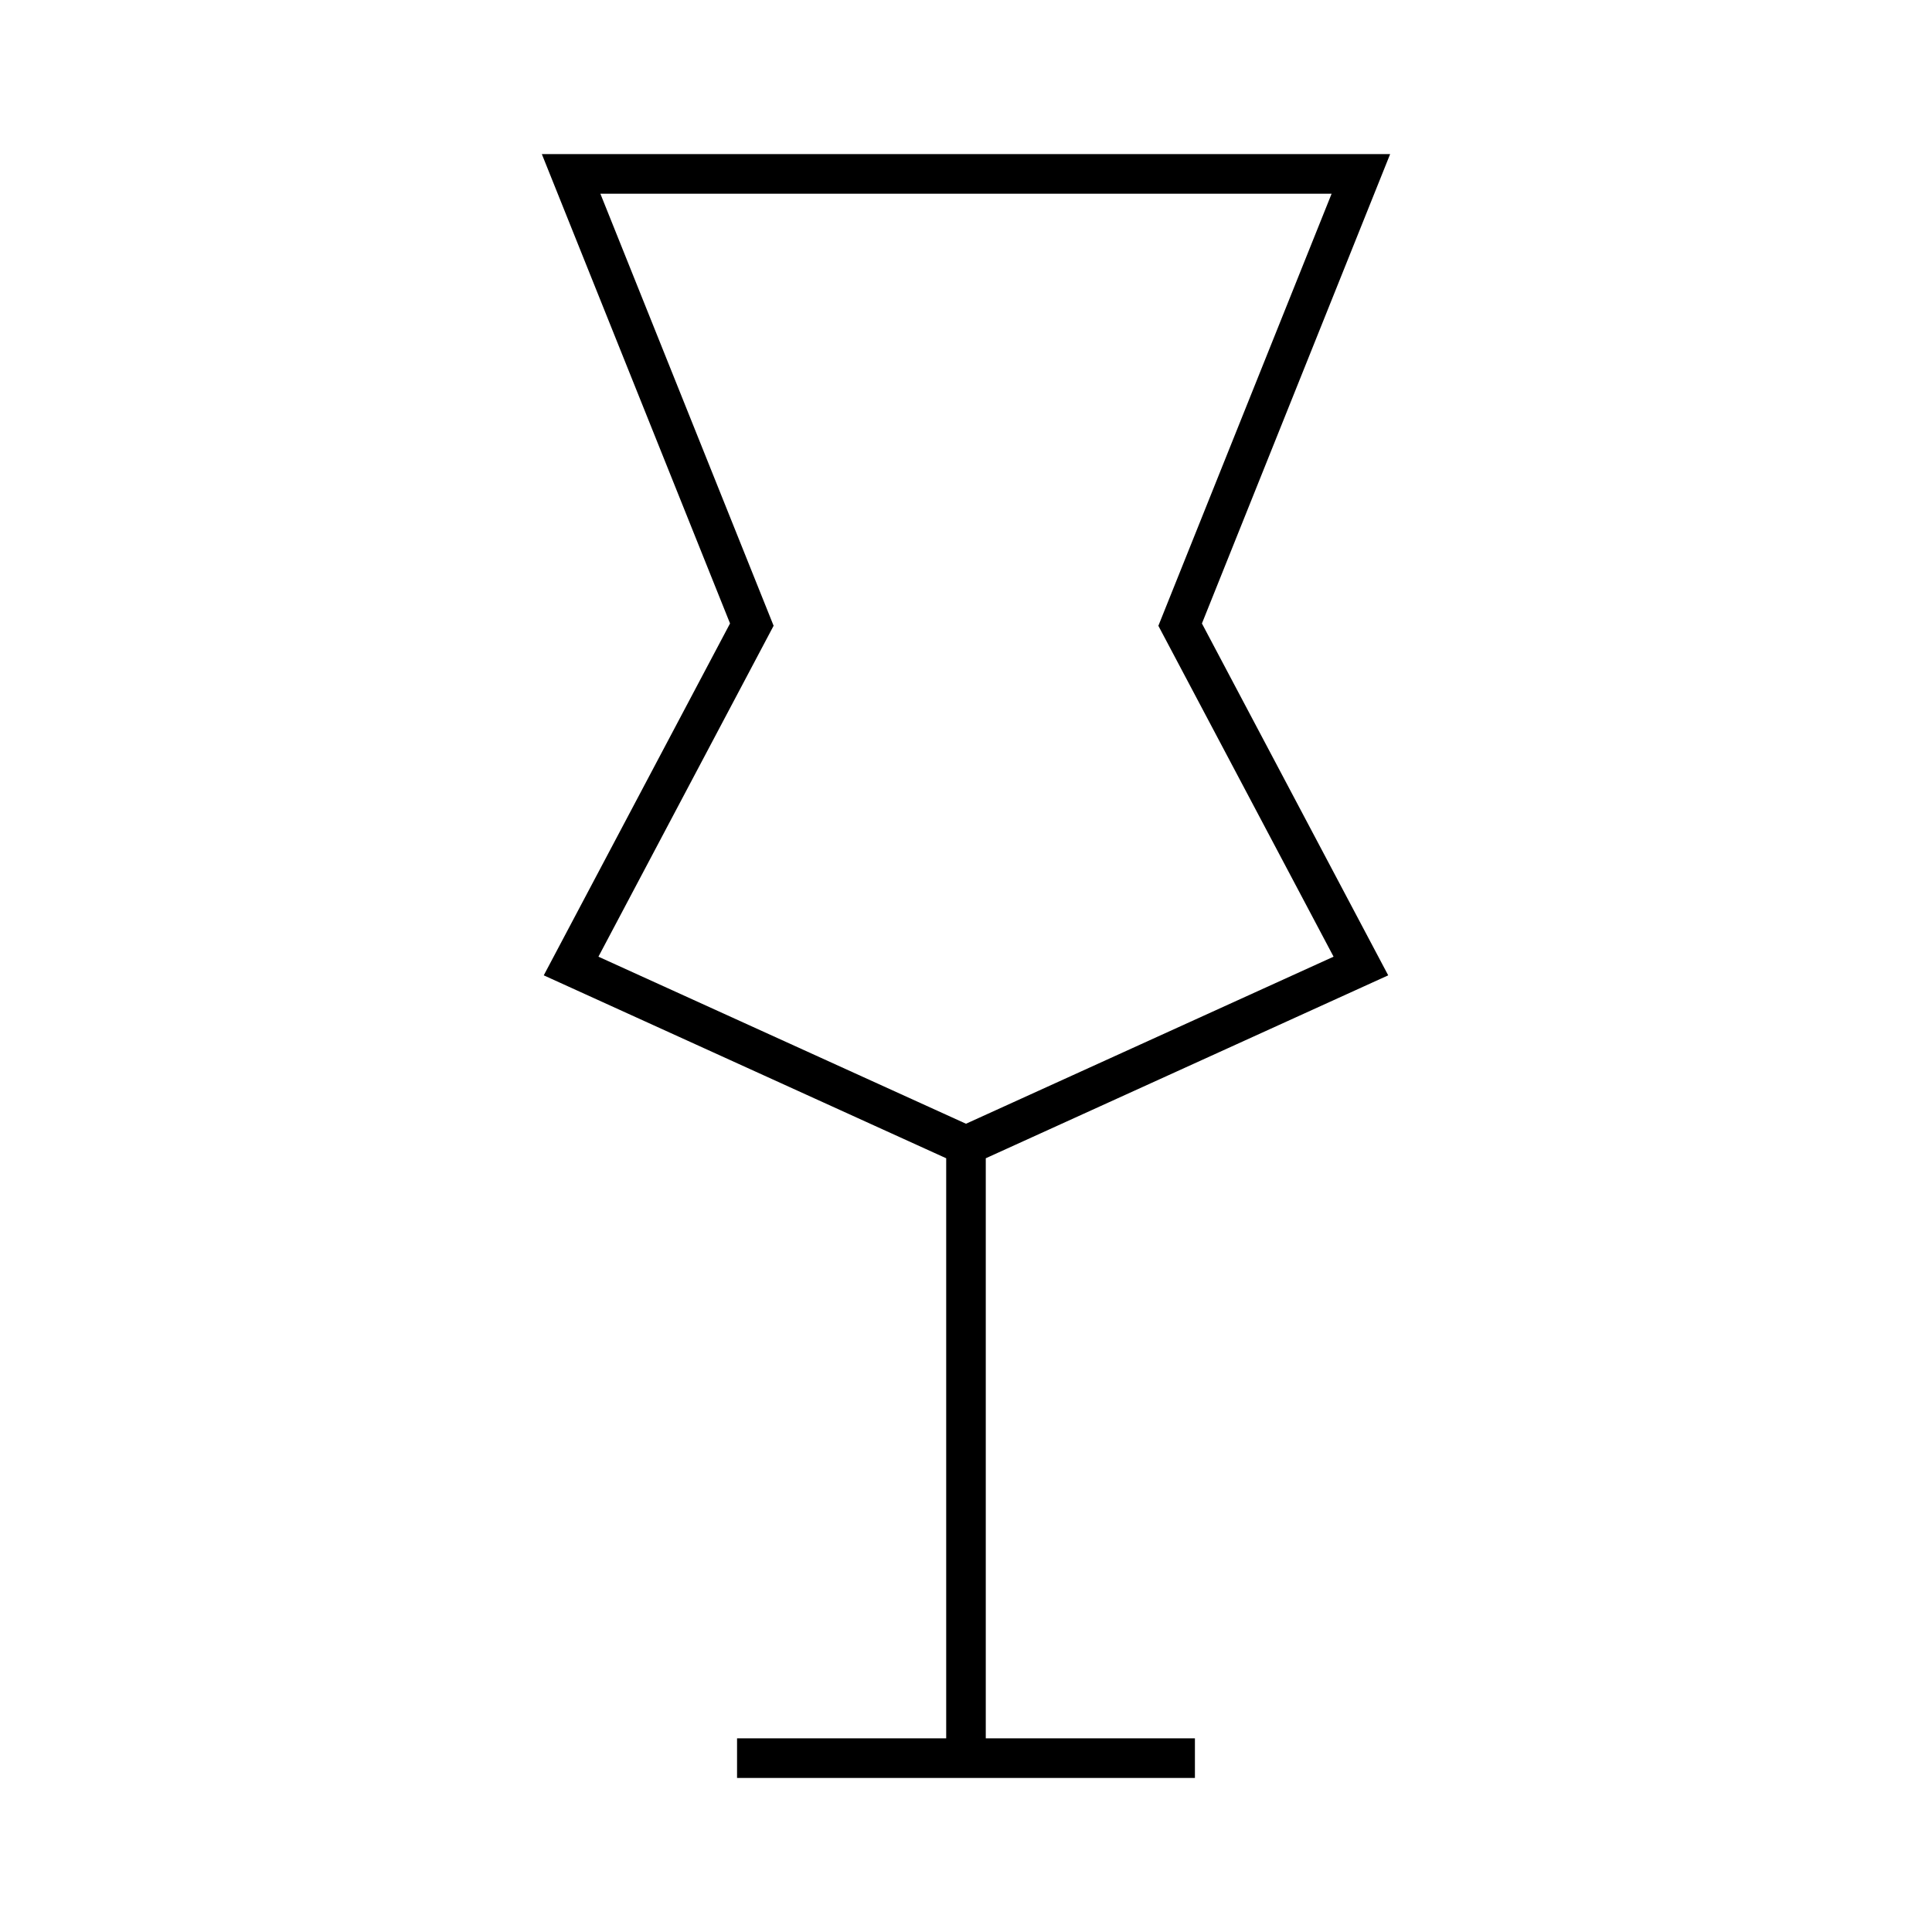 <?xml version="1.0" encoding="UTF-8"?>
<!-- The Best Svg Icon site in the world: iconSvg.co, Visit us! https://iconsvg.co -->
<svg fill="#000000" width="800px" height="800px" version="1.1" viewBox="144 144 512 512" xmlns="http://www.w3.org/2000/svg">
 <path d="m287.59 184.83 49.879 124.39-49.367 93.254 106.65 48.477v153.73h-55.426v10.496h121.34v-10.496h-55.426v-153.73l106.65-48.477-49.367-93.246 49.879-124.39zm209.82 212.7-97.41 44.273-97.41-44.273 46.426-87.699-45.914-114.5h193.79l-45.914 114.51z"/>
</svg>